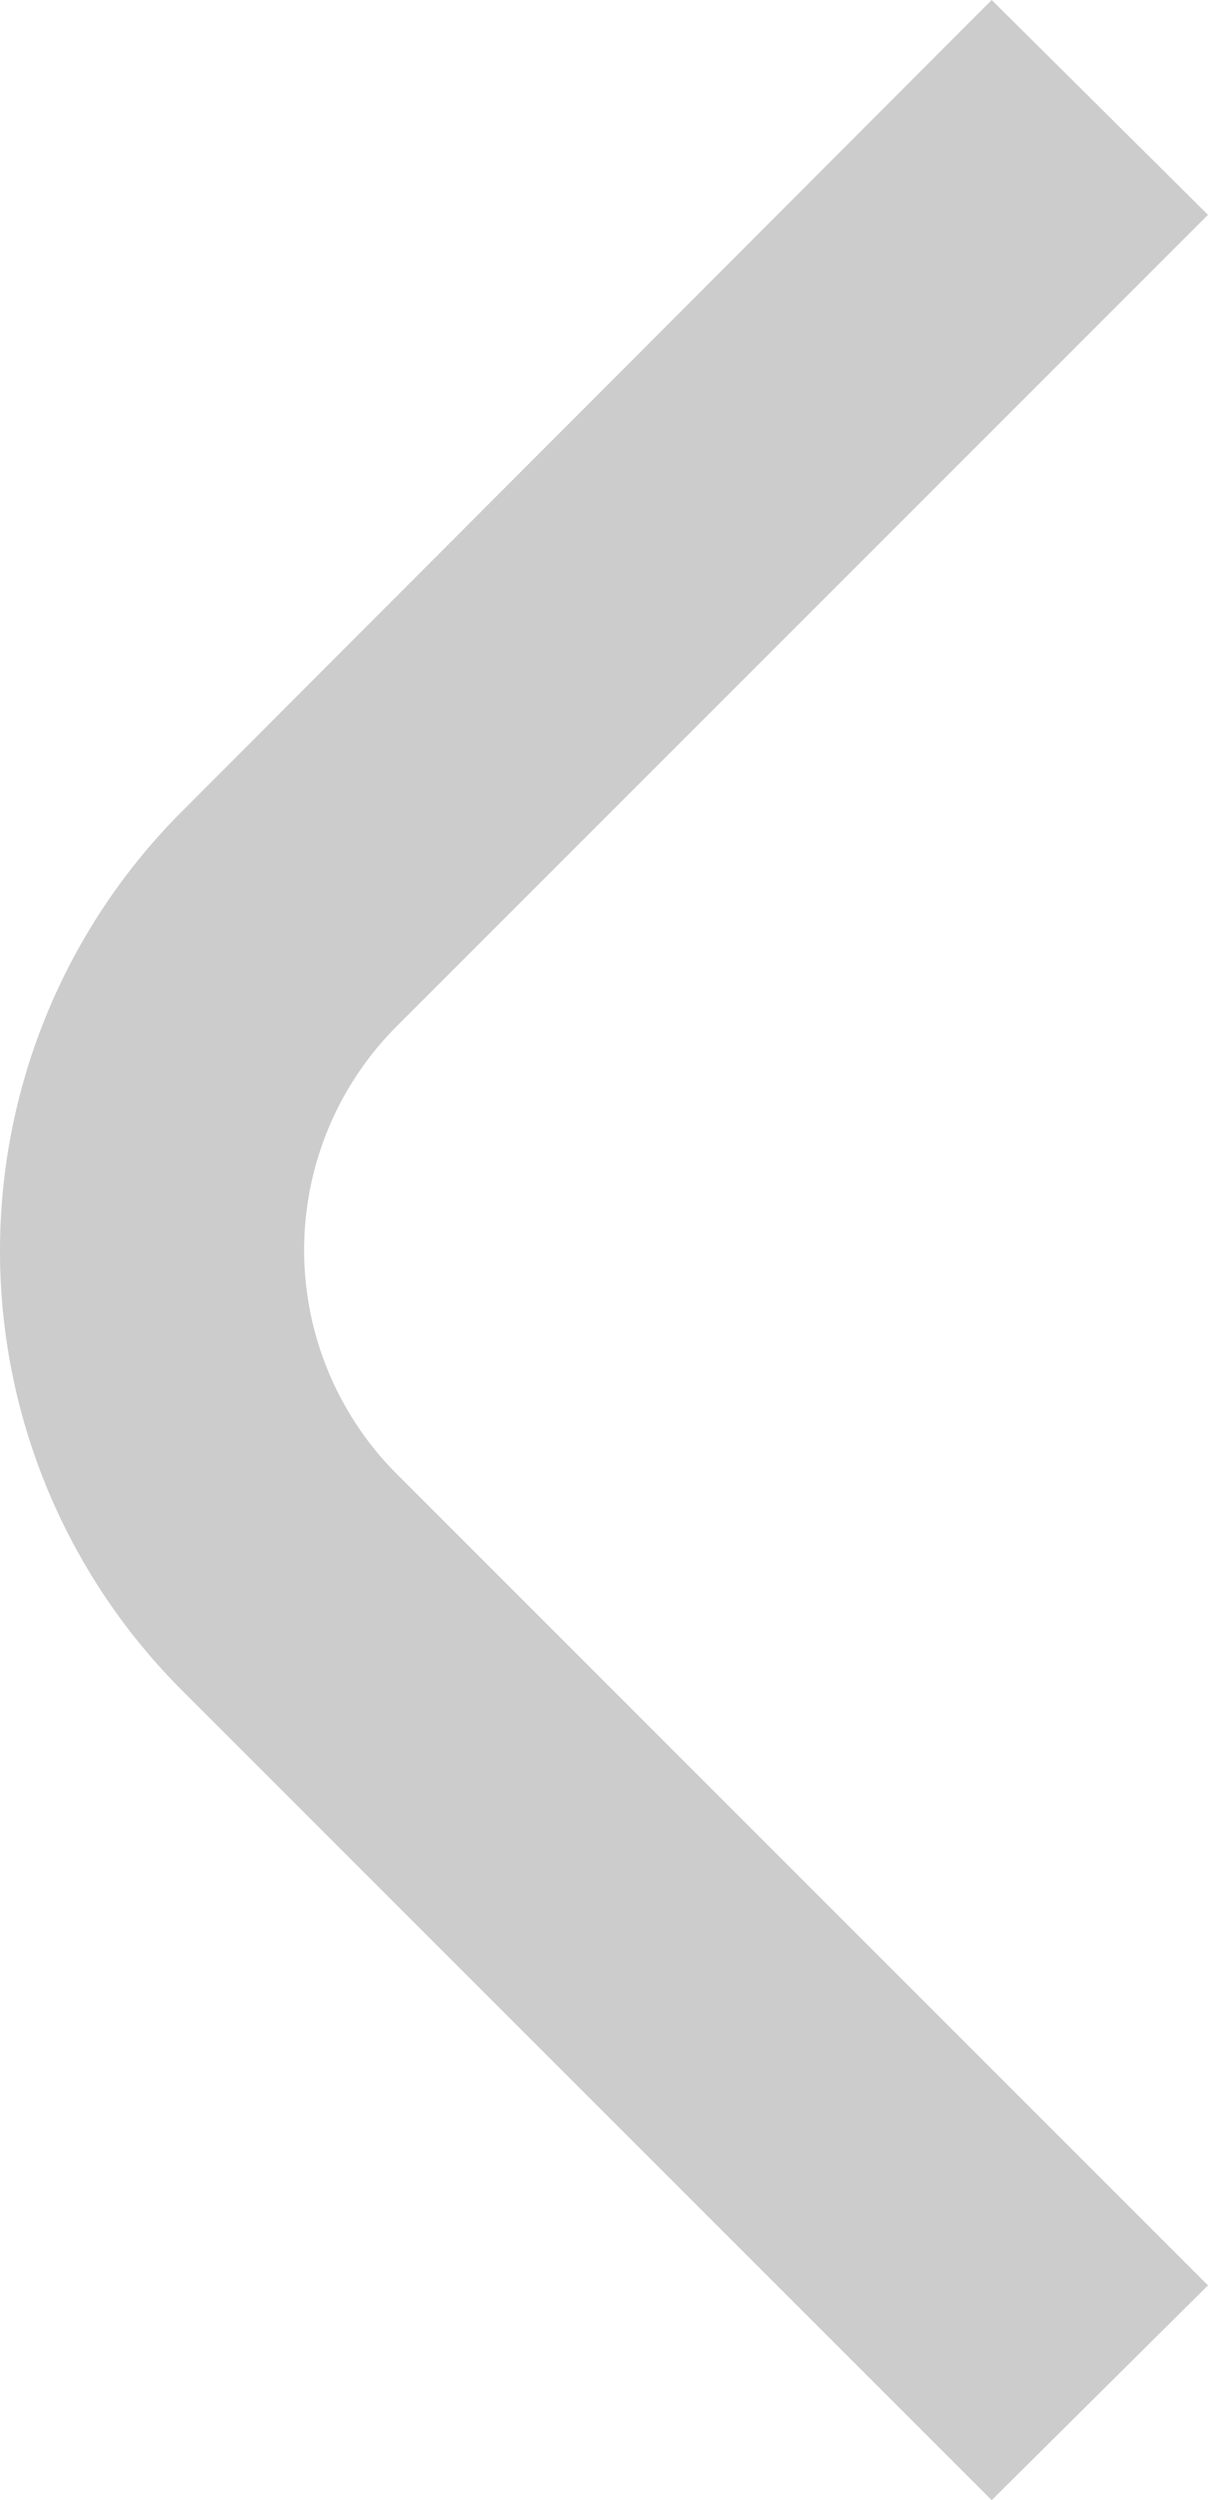 <svg xmlns="http://www.w3.org/2000/svg" viewBox="0 0 7.93 16.41">
    <defs>
        <style> .cls-l {
        fill: #ccc;
      }</style>
    </defs>
    <title>s-arrow</title>
    <g data-name="Layer 2">
        <g id="Components">
            <path class="cls-l" d="M6.51,16.41,1.2,11.1a4.08,4.08,0,0,1,0-5.78L6.51,0,7.93,1.41,2.61,6.73a2.08,2.08,0,0,0,0,2.95L7.93,15Z"/>
        </g>
    </g>
</svg>